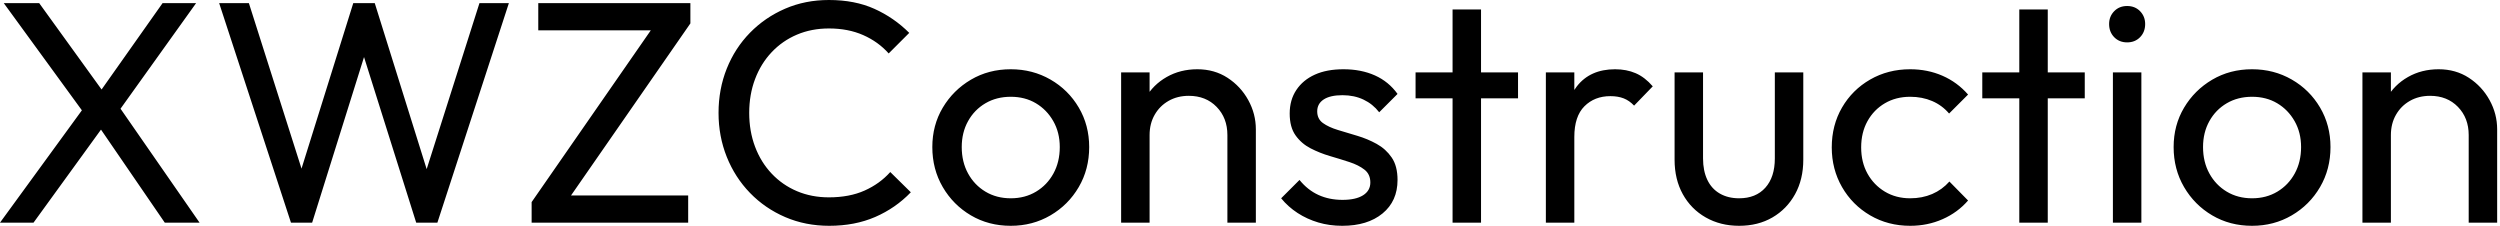 <svg baseProfile="full" height="28" version="1.1" viewBox="0 0 310 28" width="310" xmlns="http://www.w3.org/2000/svg" xmlns:ev="http://www.w3.org/2001/xml-events" xmlns:xlink="http://www.w3.org/1999/xlink"><defs /><g><path d="M21.608 27.608 13.059 15.137H12.392L1.647 0.392H6.039L14.51 12.118H15.176L25.922 27.608ZM1.176 27.608 11.725 13.137 14.235 15.333 5.333 27.608ZM15.412 14.471 12.941 12.275 21.333 0.392H25.49Z M37.255 27.608 28.353 0.392H32.039L39.098 22.588H38.039L44.98 0.392H47.647L54.588 22.588H53.569L60.627 0.392H64.275L55.412 27.608H52.784L45.804 5.451H46.824L39.882 27.608Z M67.098 25.059 82.471 2.902H86.784L71.412 25.059ZM67.098 27.608V25.059L70.235 24.235H86.51V27.608ZM67.922 3.765V0.392H86.784V2.902L83.608 3.765Z M104.0 28.0Q101.059 28.0 98.549 26.922Q96.039 25.843 94.176 23.922Q92.314 22.0 91.294 19.451Q90.275 16.902 90.275 14Q90.275 11.059 91.294 8.51Q92.314 5.961 94.176 4.059Q96.039 2.157 98.529 1.078Q101.02 0.0 103.961 0.0Q107.176 0.0 109.608 1.098Q112.039 2.196 113.922 4.078L111.373 6.627Q110.078 5.176 108.216 4.353Q106.353 3.529 103.961 3.529Q101.804 3.529 100.0 4.294Q98.196 5.059 96.863 6.471Q95.529 7.882 94.804 9.804Q94.078 11.725 94.078 14Q94.078 16.275 94.804 18.196Q95.529 20.118 96.863 21.529Q98.196 22.941 100.0 23.706Q101.804 24.471 103.961 24.471Q106.51 24.471 108.392 23.627Q110.275 22.784 111.569 21.333L114.118 23.843Q112.235 25.804 109.706 26.902Q107.176 28.0 104.0 28.0Z M126.51 28.0Q123.765 28.0 121.569 26.706Q119.373 25.412 118.078 23.196Q116.784 20.98 116.784 18.235Q116.784 15.529 118.078 13.353Q119.373 11.176 121.569 9.882Q123.765 8.588 126.51 8.588Q129.216 8.588 131.431 9.863Q133.647 11.137 134.941 13.333Q136.235 15.529 136.235 18.235Q136.235 20.98 134.941 23.196Q133.647 25.412 131.431 26.706Q129.216 28.0 126.51 28.0ZM126.51 24.588Q128.275 24.588 129.647 23.765Q131.02 22.941 131.804 21.51Q132.588 20.078 132.588 18.235Q132.588 16.431 131.784 15.02Q130.98 13.608 129.627 12.804Q128.275 12 126.51 12Q124.745 12 123.373 12.804Q122.0 13.608 121.216 15.02Q120.431 16.431 120.431 18.235Q120.431 20.078 121.216 21.51Q122.0 22.941 123.373 23.765Q124.745 24.588 126.51 24.588Z M153.373 27.608V16.745Q153.373 14.627 152.039 13.255Q150.706 11.882 148.588 11.882Q147.176 11.882 146.078 12.51Q144.98 13.137 144.353 14.235Q143.725 15.333 143.725 16.745L142.275 15.922Q142.275 13.804 143.216 12.157Q144.157 10.51 145.843 9.549Q147.529 8.588 149.647 8.588Q151.765 8.588 153.392 9.647Q155.02 10.706 155.961 12.412Q156.902 14.118 156.902 16.039V27.608ZM140.196 27.608V8.98H143.725V27.608Z M167.608 28.0Q166.039 28.0 164.647 27.588Q163.255 27.176 162.078 26.412Q160.902 25.647 160.039 24.588L162.314 22.314Q163.333 23.569 164.667 24.176Q166.0 24.784 167.647 24.784Q169.294 24.784 170.196 24.216Q171.098 23.647 171.098 22.627Q171.098 21.608 170.373 21.039Q169.647 20.471 168.51 20.098Q167.373 19.725 166.098 19.353Q164.824 18.98 163.686 18.392Q162.549 17.804 161.824 16.784Q161.098 15.765 161.098 14.078Q161.098 12.392 161.922 11.157Q162.745 9.922 164.216 9.255Q165.686 8.588 167.765 8.588Q169.961 8.588 171.667 9.353Q173.373 10.118 174.471 11.647L172.196 13.922Q171.412 12.902 170.255 12.353Q169.098 11.804 167.647 11.804Q166.118 11.804 165.314 12.333Q164.51 12.863 164.51 13.804Q164.51 14.745 165.216 15.255Q165.922 15.765 167.078 16.118Q168.235 16.471 169.49 16.843Q170.745 17.216 171.882 17.843Q173.02 18.471 173.745 19.529Q174.471 20.588 174.471 22.314Q174.471 24.941 172.608 26.471Q170.745 28.0 167.608 28.0Z M181.294 27.608V1.176H184.824V27.608ZM176.706 12.196V8.98H189.412V12.196Z M192.863 27.608V8.98H196.392V27.608ZM196.392 16.98 195.059 16.392Q195.059 12.824 196.706 10.706Q198.353 8.588 201.451 8.588Q202.863 8.588 204.0 9.078Q205.137 9.569 206.118 10.706L203.804 13.098Q203.216 12.471 202.51 12.196Q201.804 11.922 200.863 11.922Q198.902 11.922 197.647 13.176Q196.392 14.431 196.392 16.98Z M216.824 28.0Q214.51 28.0 212.686 26.961Q210.863 25.922 209.843 24.078Q208.824 22.235 208.824 19.804V8.98H212.353V19.647Q212.353 21.176 212.882 22.294Q213.412 23.412 214.431 24.0Q215.451 24.588 216.824 24.588Q218.902 24.588 220.078 23.275Q221.255 21.961 221.255 19.647V8.98H224.784V19.804Q224.784 22.235 223.765 24.078Q222.745 25.922 220.961 26.961Q219.176 28.0 216.824 28.0Z M238.039 28.0Q235.294 28.0 233.078 26.706Q230.863 25.412 229.588 23.196Q228.314 20.98 228.314 18.275Q228.314 15.529 229.588 13.333Q230.863 11.137 233.078 9.863Q235.294 8.588 238.039 8.588Q240.196 8.588 242.039 9.392Q243.882 10.196 245.216 11.725L242.863 14.078Q242.0 13.059 240.765 12.529Q239.529 12 238.039 12Q236.275 12 234.902 12.804Q233.529 13.608 232.745 15.02Q231.961 16.431 231.961 18.275Q231.961 20.118 232.745 21.529Q233.529 22.941 234.902 23.765Q236.275 24.588 238.039 24.588Q239.529 24.588 240.765 24.059Q242.0 23.529 242.902 22.51L245.216 24.863Q243.922 26.353 242.059 27.176Q240.196 28.0 238.039 28.0Z M251.569 27.608V1.176H255.098V27.608ZM246.98 12.196V8.98H259.686V12.196Z M263.176 27.608V8.98H266.706V27.608ZM264.941 5.255Q263.961 5.255 263.333 4.608Q262.706 3.961 262.706 2.98Q262.706 2.039 263.333 1.392Q263.961 0.745 264.941 0.745Q265.922 0.745 266.549 1.392Q267.176 2.039 267.176 2.98Q267.176 3.961 266.549 4.608Q265.922 5.255 264.941 5.255Z M280.431 28.0Q277.686 28.0 275.49 26.706Q273.294 25.412 272.0 23.196Q270.706 20.98 270.706 18.235Q270.706 15.529 272.0 13.353Q273.294 11.176 275.49 9.882Q277.686 8.588 280.431 8.588Q283.137 8.588 285.353 9.863Q287.569 11.137 288.863 13.333Q290.157 15.529 290.157 18.235Q290.157 20.98 288.863 23.196Q287.569 25.412 285.353 26.706Q283.137 28.0 280.431 28.0ZM280.431 24.588Q282.196 24.588 283.569 23.765Q284.941 22.941 285.725 21.51Q286.51 20.078 286.51 18.235Q286.51 16.431 285.706 15.02Q284.902 13.608 283.549 12.804Q282.196 12 280.431 12Q278.667 12 277.294 12.804Q275.922 13.608 275.137 15.02Q274.353 16.431 274.353 18.235Q274.353 20.078 275.137 21.51Q275.922 22.941 277.294 23.765Q278.667 24.588 280.431 24.588Z M307.294 27.608V16.745Q307.294 14.627 305.961 13.255Q304.627 11.882 302.51 11.882Q301.098 11.882 300.0 12.51Q298.902 13.137 298.275 14.235Q297.647 15.333 297.647 16.745L296.196 15.922Q296.196 13.804 297.137 12.157Q298.078 10.51 299.765 9.549Q301.451 8.588 303.569 8.588Q305.686 8.588 307.314 9.647Q308.941 10.706 309.882 12.412Q310.824 14.118 310.824 16.039V27.608ZM294.118 27.608V8.98H297.647V27.608Z " fill="rgb(0,0,0)" transform="translate(-1.176, 0)" /></g></svg>